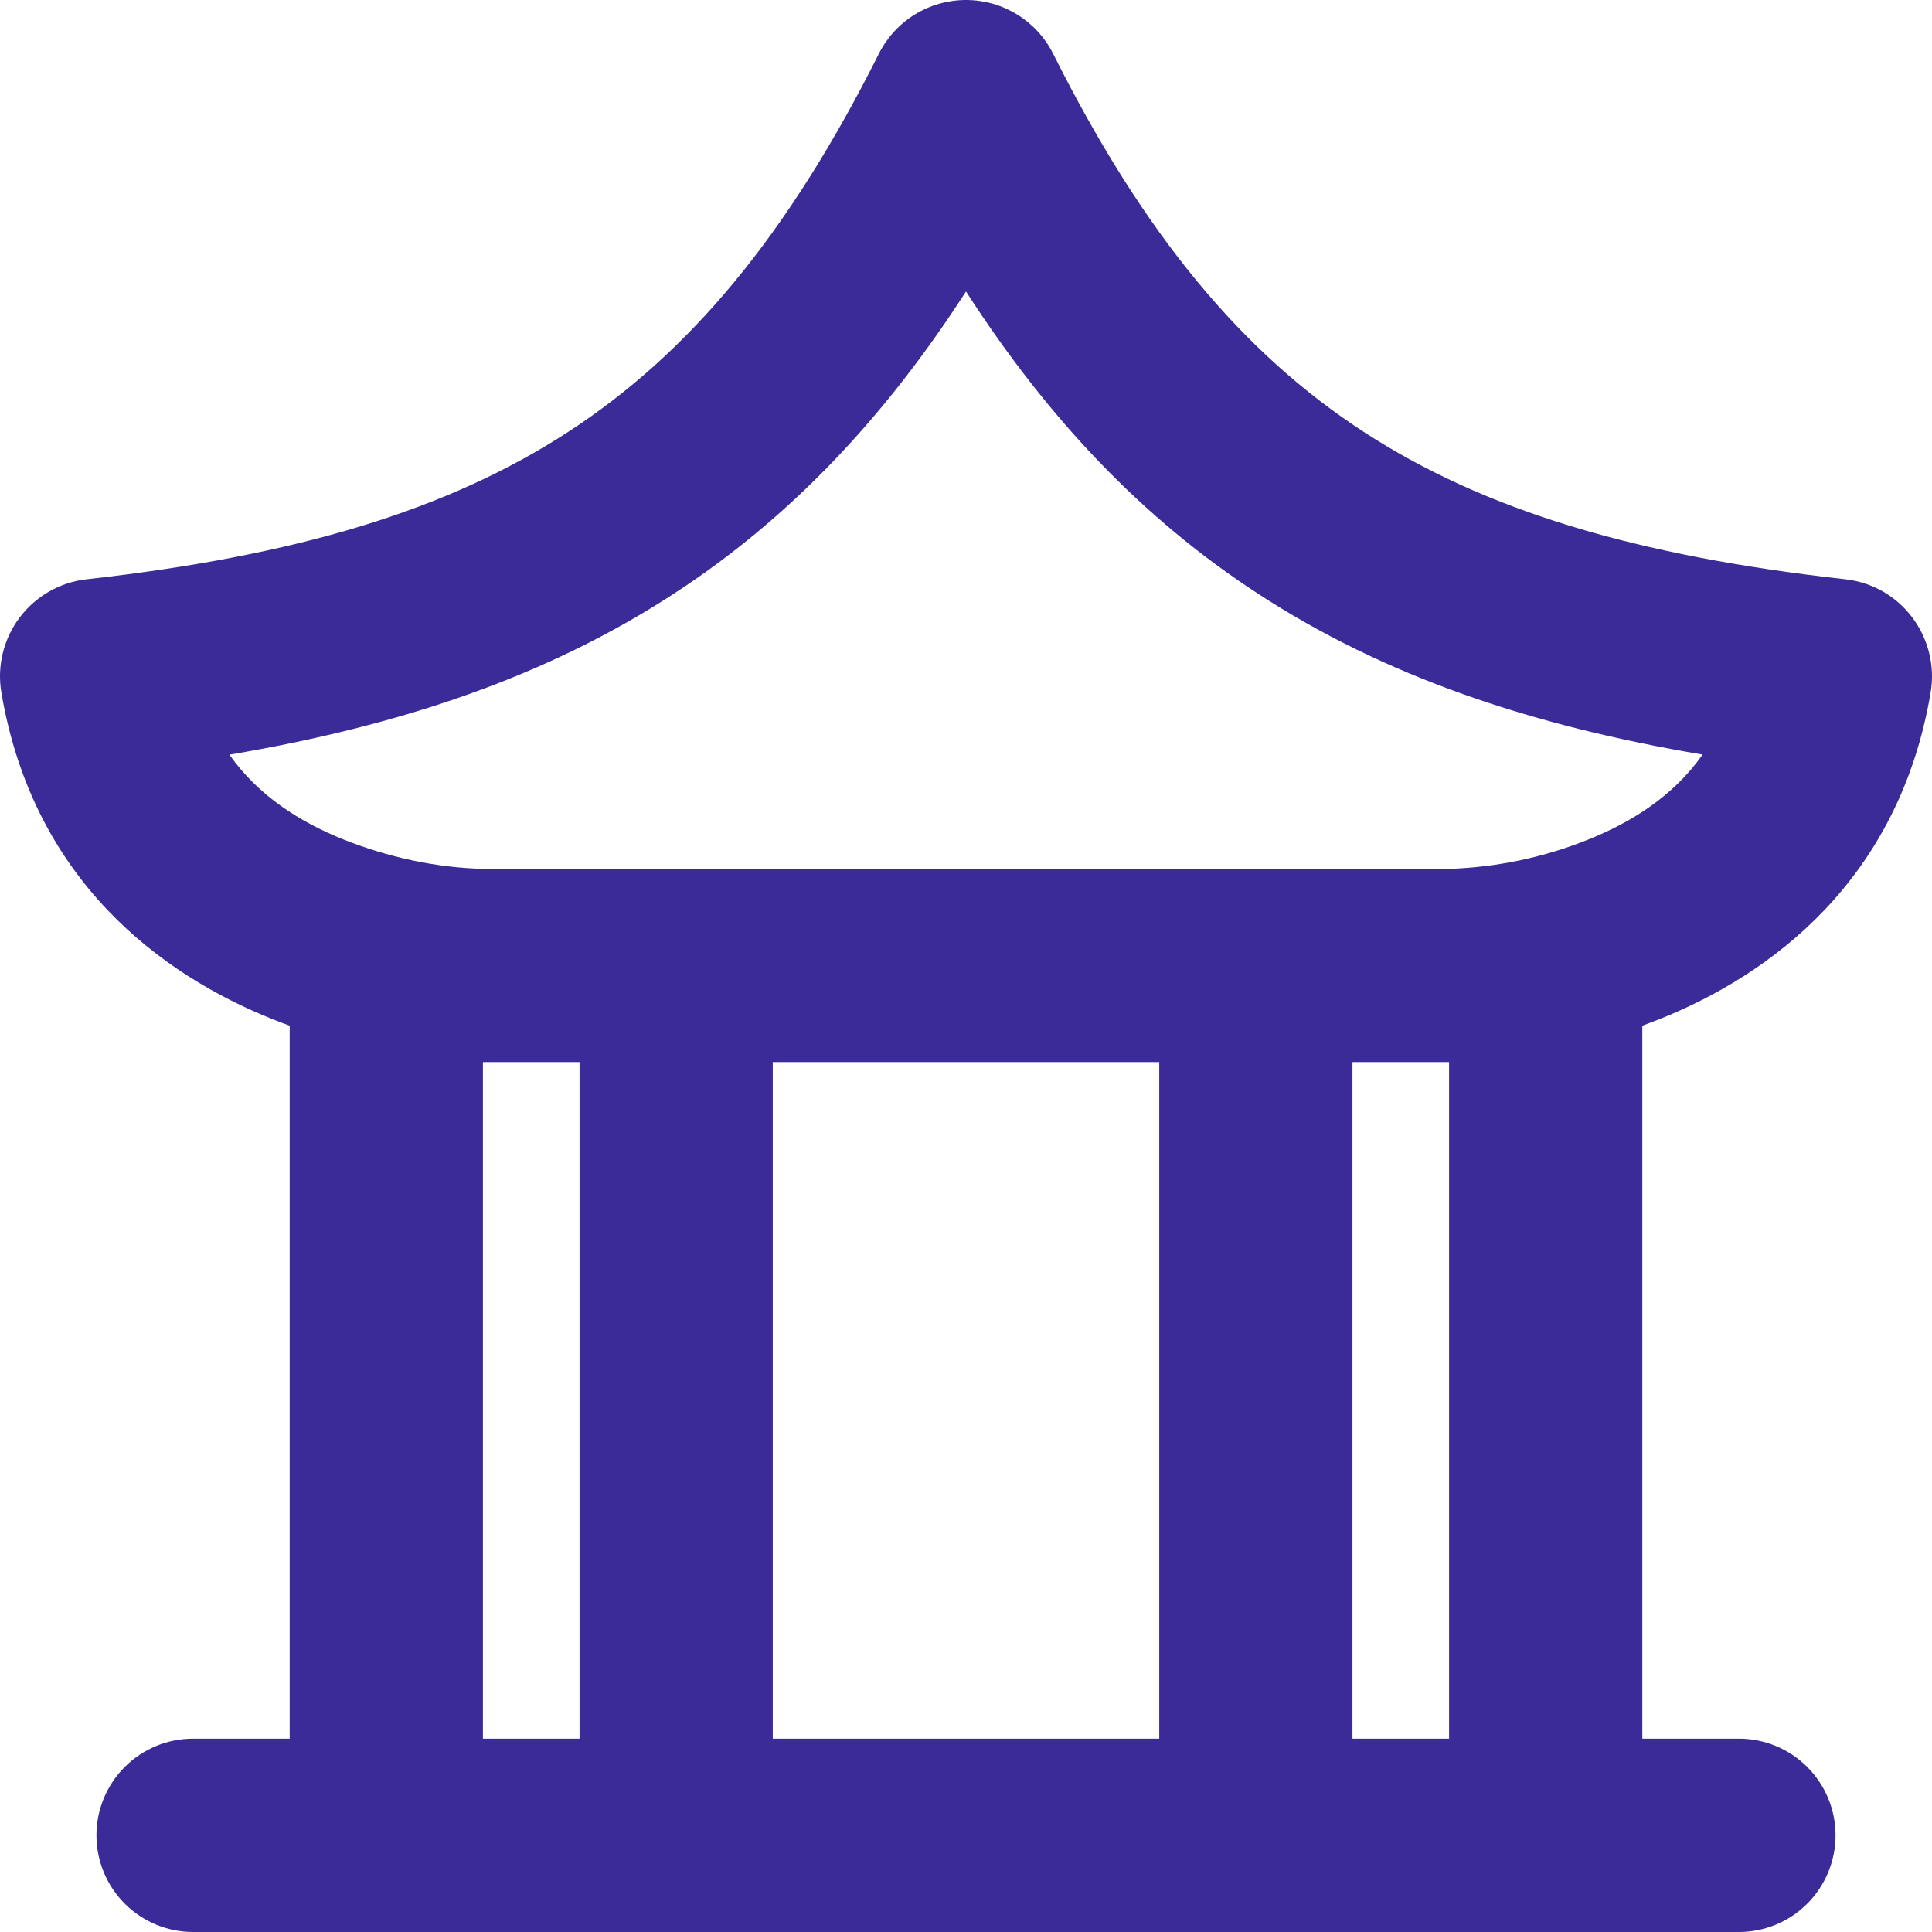 <?xml version="1.0" encoding="UTF-8"?> <svg xmlns="http://www.w3.org/2000/svg" width="148" height="148" viewBox="0 0 148 148" fill="none"><path fill-rule="evenodd" clip-rule="evenodd" d="M67.317 4.129C67.938 2.888 68.892 1.844 70.073 1.115C71.253 0.386 72.613 0 74 0C75.387 0 76.747 0.386 77.927 1.115C79.108 1.844 80.062 2.888 80.683 4.129C87.67 18.079 95.219 27.053 104.427 33.058C113.708 39.108 125.358 42.588 141.352 44.373C145.718 44.861 148.598 48.919 147.894 53.058C145.452 67.497 135.571 74.694 127.141 78.064L125.809 78.575V133.191H133.21C135.173 133.191 137.056 133.971 138.444 135.36C139.832 136.748 140.612 138.632 140.612 140.595C140.612 142.559 139.832 144.443 138.444 145.831C137.056 147.22 135.173 148 133.21 148H14.79C12.827 148 10.944 147.22 9.556 145.831C8.168 144.443 7.388 142.559 7.388 140.595C7.388 138.632 8.168 136.748 9.556 135.36C10.944 133.971 12.827 133.191 14.79 133.191H22.191V78.575C21.744 78.412 21.3 78.241 20.859 78.064C12.421 74.694 2.548 67.49 0.106 53.058C-0.065 52.054 -0.029 51.026 0.212 50.037C0.453 49.047 0.893 48.117 1.505 47.304C2.118 46.491 2.89 45.812 3.775 45.307C4.659 44.803 5.637 44.485 6.648 44.373C22.635 42.588 34.292 39.108 43.566 33.058C52.781 27.053 60.322 18.079 67.317 4.129ZM44.395 81.359H36.994V133.191H44.395V81.359ZM88.803 81.359H59.197V133.191H88.803V81.359ZM111.006 81.359H103.605V133.191H111.006V81.359ZM74 22.329C67.694 32.103 60.456 39.722 51.648 45.461C41.916 51.814 30.703 55.591 17.573 57.812C19.808 60.974 22.976 62.973 26.343 64.321C29.696 65.653 33.397 66.475 37.016 66.557H111.088C114.711 66.429 118.285 65.672 121.649 64.321C125.017 62.973 128.192 60.974 130.427 57.805C117.305 55.591 106.085 51.822 96.352 45.468C87.537 39.73 80.299 32.103 74 22.329Z" fill="#3A2B99"></path></svg> 